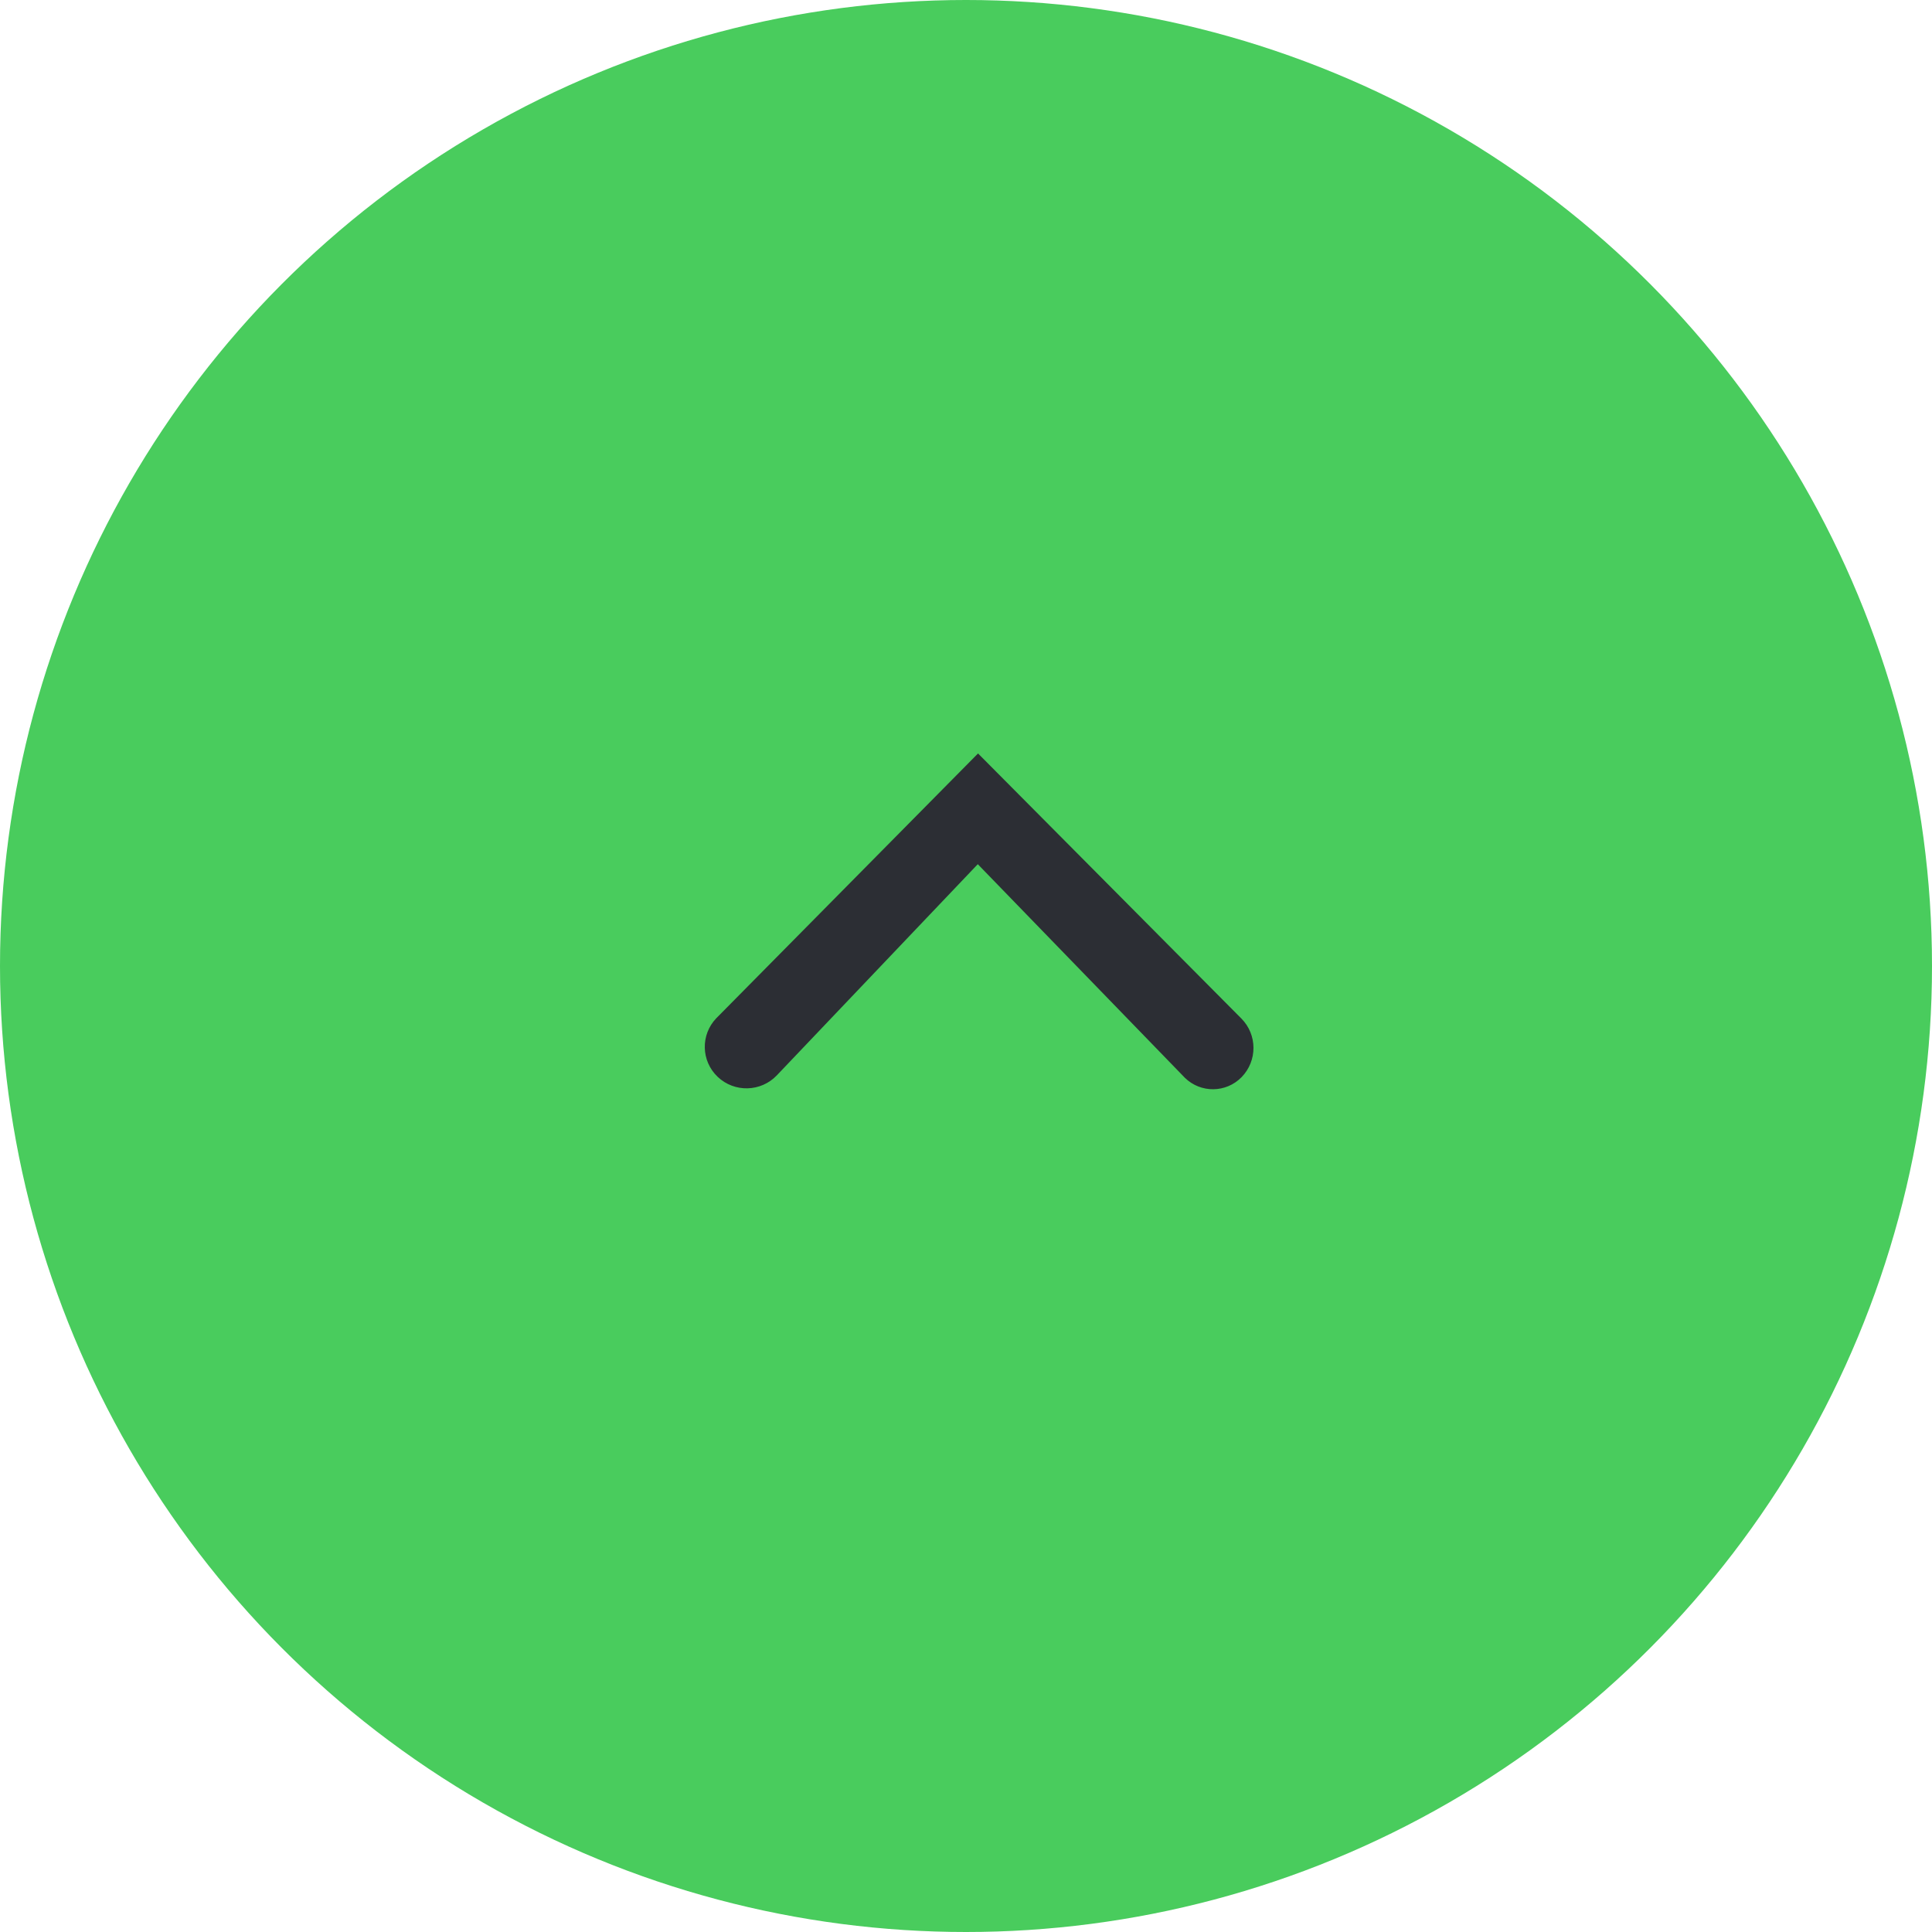 <svg height="70" viewBox="0 0 70 70" width="70" xmlns="http://www.w3.org/2000/svg"><g fill="none"><circle cx="35" cy="35" fill="#49cc5d" r="35"/><path d="m26.903 32.502 12.989-3.561 3.46 13.086c.212.8-.258 1.622-1.055 1.846-.772.217-1.573-.233-1.79-1.005-.004-.013-.007-.026-.01-.039l-2.619-10.418-10.13 2.985c-.804.237-1.648-.223-1.885-1.027-0-.001-.001-.003-.001-.004-.232-.794.224-1.625 1.018-1.857.008-.002.016-.005.024-.007z" fill="#2c2e34" transform="matrix(.866 -.5 .5 .866 -13.581 22.182)"/></g></svg>